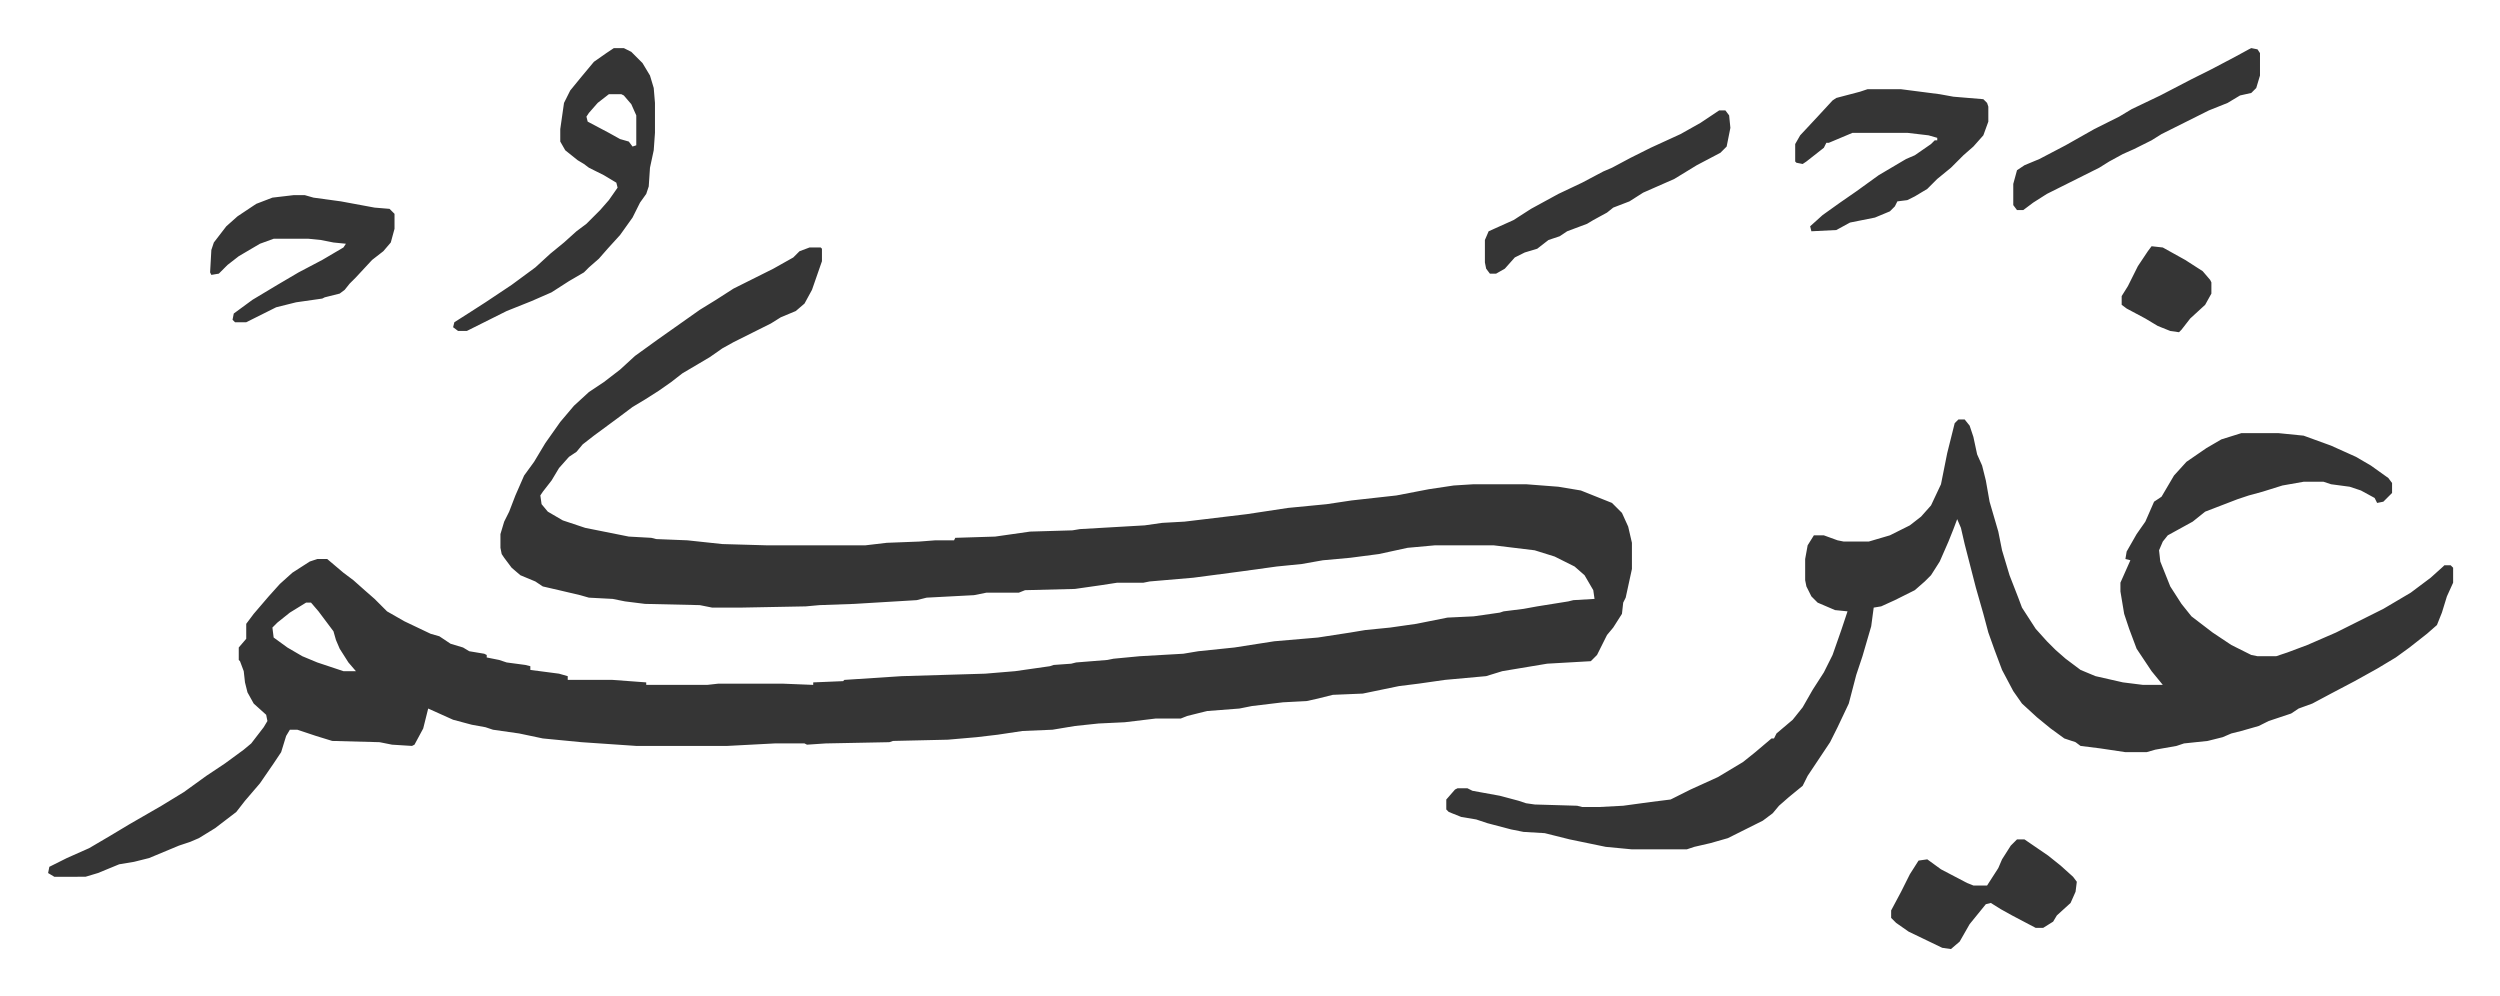 <svg xmlns="http://www.w3.org/2000/svg" viewBox="-38.6 348.4 2006.2 799.2">
    <path fill="#353535" id="rule_normal" d="M611 547h9l1 1v10l-8 23-6 11-7 6-12 5-8 5-14 7-16 8-9 5-10 7-22 13-9 7-10 7-11 7-10 6-12 9-19 14-9 7-5 6-6 4-8 9-6 10-7 9-2 3 1 7 5 6 12 7 18 6 25 5 10 2 18 1 4 1 25 1 28 3 35 1h80l17-2 26-1 13-1h15l1-2 32-1 28-4 34-1 6-1 52-3 14-2 18-1 50-6 33-5 31-3 20-3 36-4 26-5 20-3 16-1h42l26 2 18 3 15 6 10 4 8 8 5 11 3 13v21l-5 23-2 4-1 9-7 11-5 6-8 16-5 5-35 2-36 6-13 4-33 3-21 3-16 2-29 6-24 1-12 3-9 2-19 1-25 3-10 2-26 2-16 4-5 2h-20l-25 3-21 1-19 2-18 3-24 1-20 3-17 2-23 2-44 1-3 1-51 1-15 1-2-1h-24l-38 2h-73l-44-3-31-3-19-4-21-3-6-2-11-2-15-4-20-9-4 16-7 13-2 1-16-1-10-2-38-1-13-4-15-5h-6l-3 5-4 13-6 9-11 16-12 14-7 9-17 13-13 8-7 3-9 3-24 10-12 3-12 2-17 7-10 3H5l-5-3 1-5 14-7 18-8 17-10 15-9 26-15 18-11 18-13 15-10 15-11 6-5 10-13 3-5-1-5-10-9-5-9-2-8-1-9-3-8-1-1v-10l6-7v-12l6-8 12-14 9-10 10-9 14-9 6-2h8l13 11 8 6 9 8 8 7 10 10 14 8 21 10 7 2 9 6 10 3 5 3 12 2 2 1v2l10 2 6 2 15 2 4 1v3l23 3 7 2v3h36l27 2v2h49l9-1h51l25 1v-2l24-1 1-1 46-3 67-2 24-2 28-4 3-1 14-1 4-1 25-2 5-1 21-2 35-2 12-2 29-3 32-5 35-3 26-4 12-2 20-2 21-3 25-5 21-1 21-3 3-1 16-2 11-2 25-4 4-1 17-1-1-7-7-12-8-7-16-8-16-5-33-4h-47l-22 2-23 5-23 3-22 2-17 3-20 2-29 4-38 5-35 3-5 1h-21l-13 2-21 3-40 1-5 2h-26l-10 2-38 2-8 2-50 3-28 1-11 1-53 1h-22l-10-2-44-1-16-2-10-2-19-1-7-2-17-4-13-3-6-4-12-5-7-6-6-8-2-3-1-5v-11l3-10 4-8 5-13 7-16 8-11 9-15 12-17 11-13 12-11 12-8 13-10 12-11 18-13 17-12 17-12 13-8 14-9 16-8 16-8 16-9 5-5zM207 832l-13 8-10 8-4 4 1 8 11 8 12 7 12 5 15 5 6 2h10l-6-7-7-11-3-7-2-7-12-16-6-7zm1326-147h5l4 5 3 9 3 14 4 9 3 12 3 17 7 24 3 15 6 20 7 18 3 8 11 17 9 10 7 7 8 7 12 9 12 5 22 5 16 2h16l-9-11-12-18-6-16-4-12-3-18v-7l8-18-4-1 1-6 8-14 7-10 7-16 6-4 10-17 10-11 16-11 12-7 16-5h30l20 2 22 8 20 9 12 7 14 10 3 4v8l-7 7-5 1-2-4-11-6-9-3-15-2-6-2h-16l-17 3-16 5-11 3-9 3-13 5-13 5-10 8-20 11-4 5-3 7 1 9 8 20 9 14 8 10 17 13 15 10 16 8 5 1h15l9-3 16-6 23-10 24-12 14-7 22-13 16-12 10-9 1-1h5l2 2v12l-5 11-4 13-4 10-8 7-14 11-11 8-15 9-18 10-19 10-15 8-11 4-6 4-18 6-8 4-14 4-8 2-7 3-12 3-19 2-6 2-17 3-7 2h-17l-20-3-16-2-4-3-9-3-11-8-11-9-12-11-7-10-9-17-6-16-5-14-4-15-6-21-9-35-3-13-3-7-3 8-4 10-7 16-7 11-5 5-8 7-16 8-11 5-6 1-2 15-7 24-5 15-6 23-9 19-6 12-12 18-6 9-4 8-11 9-8 7-5 6-8 6-16 8-12 6-14 4-13 3-6 2h-44l-21-2-29-6-20-5-17-1-10-2-19-5-9-3-12-2-10-4-2-2v-8l7-8 2-1h8l4 2 22 4 15 4 6 2 7 1 34 1 4 1h14l19-1 22-3 16-2 16-8 22-10 20-12 10-8 13-11h2l2-4 13-11 8-10 8-14 9-14 7-14 7-20 5-15-10-1-14-6-5-5-4-8-1-5v-17l2-11 5-8h8l11 4 5 1h20l17-5 16-8 9-7 8-9 8-17 5-25 6-24zM454 387h8l6 3 9 9 6 10 3 10 1 12v24l-1 14-3 14-1 15-2 6-5 7-6 12-10 14-10 11-7 8-8 7-4 4-12 7-14 9-16 7-20 8-28 14-4 2h-7l-4-3 1-4 11-7 14-9 21-14 19-14 12-11 11-9 10-9 8-6 11-11 7-8 7-10-1-4-10-6-12-6-4-3-5-3-10-8-4-7v-10l3-21 5-10 9-11 10-12 10-7zm-4 37-9 7-7 8-2 3 1 4 17 9 9 5 7 2 3 4 3-1v-24l-4-9-6-7-2-1zm1010-4h27l31 4 11 2 24 2 3 3 1 3v12l-4 11-8 9-8 7-10 10-11 9-8 8-10 6-6 3-8 1-2 4-4 4-12 5-20 4-11 6-20 1-1-4 10-9 14-10 13-9 18-13 22-13 7-3 13-9 3-3h2v-2l-7-2-17-2h-44l-19 8h-2l-2 4-14 11-3 2-5-1-1-1v-14l4-7 14-15 12-13 3-2 19-5zM197 505h9l7 2 22 3 27 5 12 1 4 4v12l-3 11-6 7-9 7-13 14-5 5-4 5-4 3-12 3-2 1-21 3-16 4-24 12h-9l-2-2 1-5 15-11 20-12 17-10 19-10 17-10 2-3-10-1-10-2-10-1h-28l-11 4-17 10-9 7-7 7-6 1-1-2 1-18 2-6 10-13 9-8 15-10 13-5zm1383 517h6l19 13 10 8 10 9 3 4-1 8-4 9-11 10-3 5-8 5h-6l-19-10-9-5-8-5-4 1-13 16-8 14-7 6-7-1-27-13-10-7-4-4v-6l8-15 7-14 7-11 7-1 11 8 21 11 5 2h11l9-14 3-7 7-11zm-239-585h5l3 4 1 10-3 15-5 5-19 10-18 11-25 11-11 7-13 5-5 4-11 6-5 3-16 6-6 4-9 3-9 7-10 3-8 4-8 9-7 4h-5l-3-4-1-5v-18l3-7 20-9 14-9 22-12 19-9 17-9 7-3 15-8 16-8 24-11 16-9zm427-50 5 1 2 3v18l-3 10-4 4-9 2-10 6-15 6-12 6-16 8-10 5-8 5-14 7-9 4-11 6-8 5-30 15-12 6-11 7-8 6h-5l-3-4v-17l3-11 6-4 12-5 21-11 23-13 20-10 10-6 23-11 25-13 16-8 19-10 11-6zm-80 159 9 1 18 10 14 9 6 7 1 2v9l-5 9-12 11-7 9-2 2-7-1-10-4-10-6-15-8-4-3v-7l5-8 8-16 8-12z"/>
</svg>
